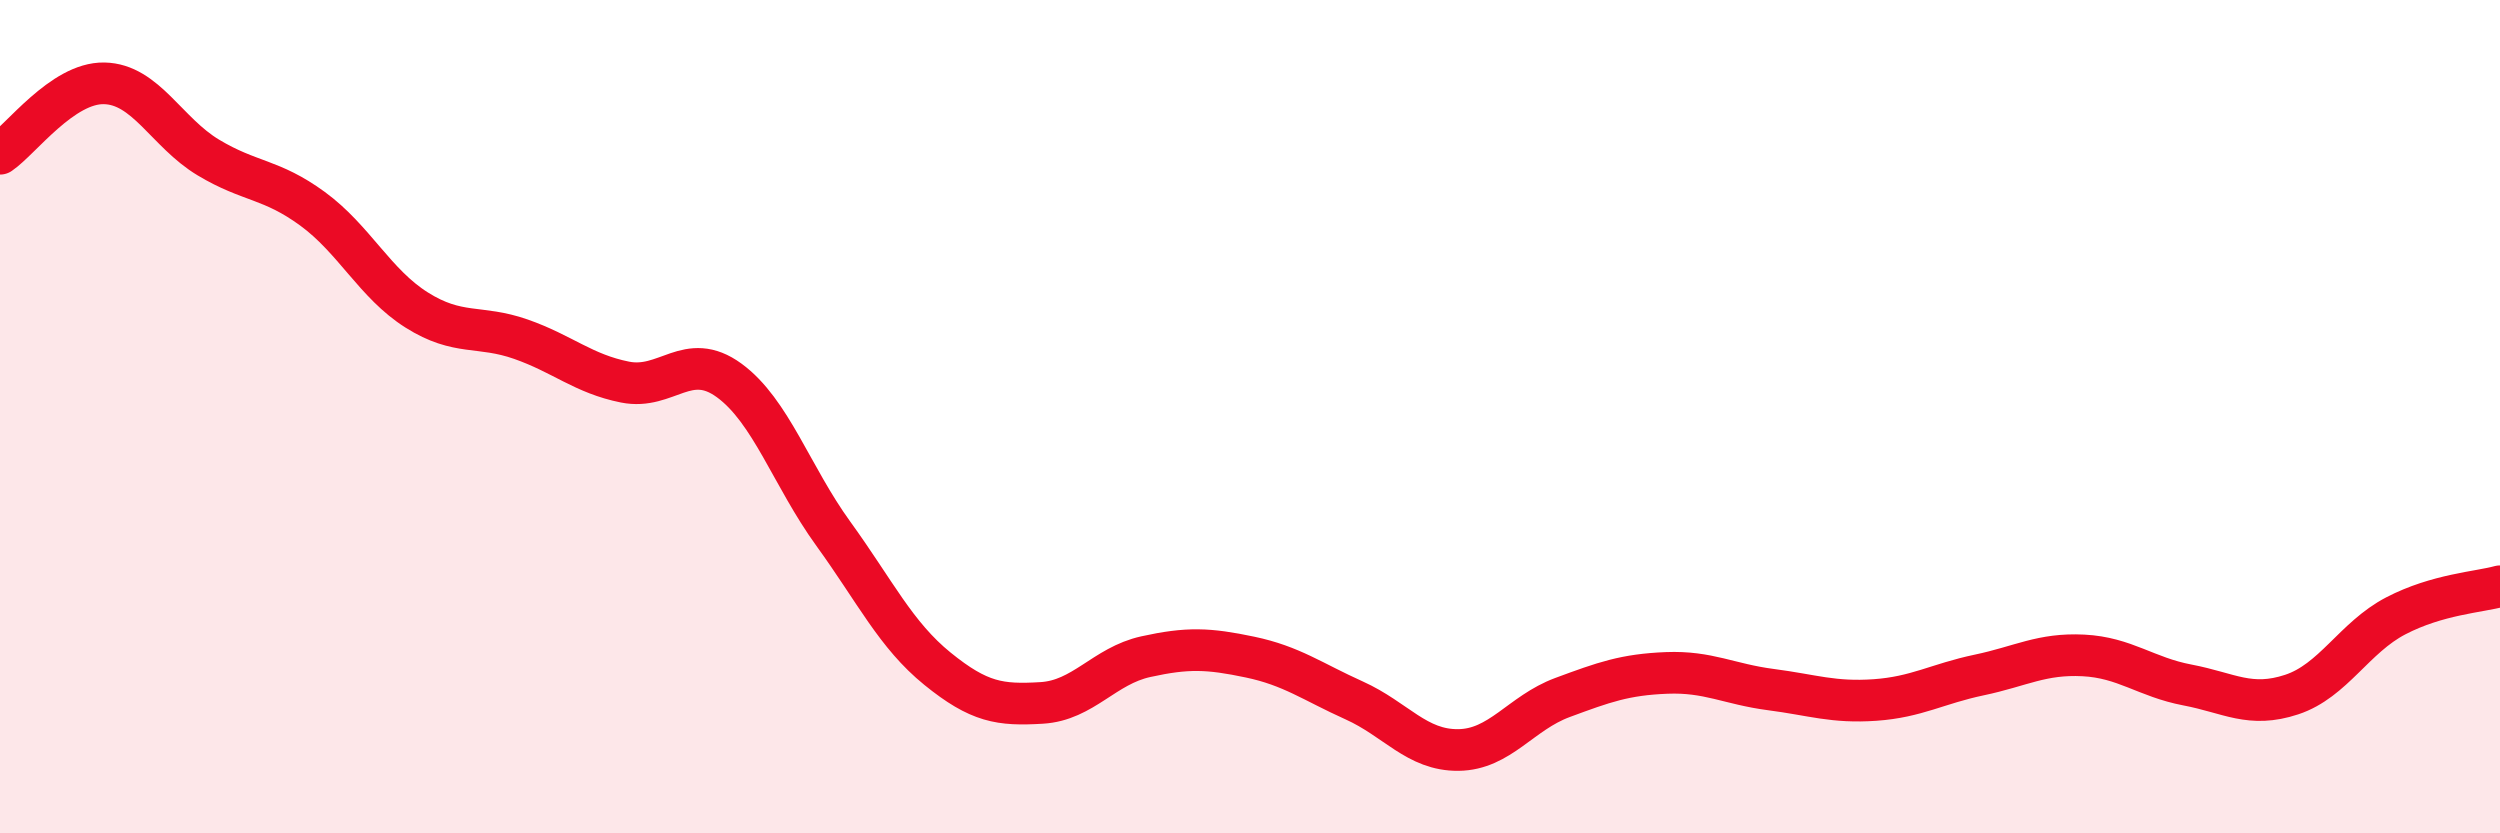 
    <svg width="60" height="20" viewBox="0 0 60 20" xmlns="http://www.w3.org/2000/svg">
      <path
        d="M 0,3.69 C 0.5,3.35 1.5,1.98 2.5,2 C 3.5,2.02 4,3.18 5,3.78 C 6,4.38 6.5,4.28 7.5,5.01 C 8.5,5.74 9,6.81 10,7.44 C 11,8.07 11.5,7.79 12.5,8.14 C 13.5,8.49 14,8.97 15,9.17 C 16,9.37 16.5,8.4 17.5,9.13 C 18.5,9.86 19,11.43 20,12.81 C 21,14.19 21.5,15.24 22.5,16.05 C 23.5,16.86 24,16.93 25,16.87 C 26,16.81 26.5,15.98 27.5,15.76 C 28.5,15.54 29,15.56 30,15.77 C 31,15.98 31.5,16.36 32.5,16.81 C 33.5,17.26 34,18.01 35,18 C 36,17.99 36.5,17.11 37.5,16.74 C 38.5,16.37 39,16.19 40,16.15 C 41,16.11 41.5,16.42 42.5,16.55 C 43.5,16.68 44,16.87 45,16.8 C 46,16.73 46.5,16.41 47.5,16.2 C 48.5,15.99 49,15.68 50,15.73 C 51,15.78 51.5,16.25 52.5,16.44 C 53.5,16.63 54,17 55,16.67 C 56,16.34 56.5,15.3 57.5,14.78 C 58.5,14.26 59.5,14.21 60,14.07L60 20L0 20Z"
        fill="#EB0A25"
        opacity="0.1"
        stroke-linecap="round"
        stroke-linejoin="round"
      />
      <path
        d="M 0,3.69 C 0.5,3.35 1.5,1.98 2.5,2 C 3.5,2.02 4,3.18 5,3.78 C 6,4.38 6.5,4.28 7.5,5.01 C 8.5,5.74 9,6.81 10,7.44 C 11,8.07 11.5,7.79 12.5,8.14 C 13.5,8.49 14,8.97 15,9.17 C 16,9.37 16.5,8.4 17.5,9.13 C 18.5,9.86 19,11.43 20,12.81 C 21,14.19 21.5,15.24 22.5,16.05 C 23.5,16.86 24,16.93 25,16.87 C 26,16.81 26.5,15.98 27.5,15.76 C 28.5,15.54 29,15.56 30,15.77 C 31,15.98 31.5,16.36 32.5,16.81 C 33.5,17.26 34,18.01 35,18 C 36,17.99 36.5,17.11 37.5,16.74 C 38.5,16.37 39,16.19 40,16.15 C 41,16.11 41.5,16.42 42.5,16.55 C 43.5,16.68 44,16.87 45,16.8 C 46,16.73 46.5,16.41 47.5,16.2 C 48.5,15.99 49,15.68 50,15.73 C 51,15.78 51.5,16.25 52.5,16.44 C 53.5,16.63 54,17 55,16.67 C 56,16.34 56.5,15.3 57.5,14.78 C 58.5,14.26 59.5,14.21 60,14.07"
        stroke="#EB0A25"
        stroke-width="1"
        fill="none"
        stroke-linecap="round"
        stroke-linejoin="round"
      />
    </svg>
  